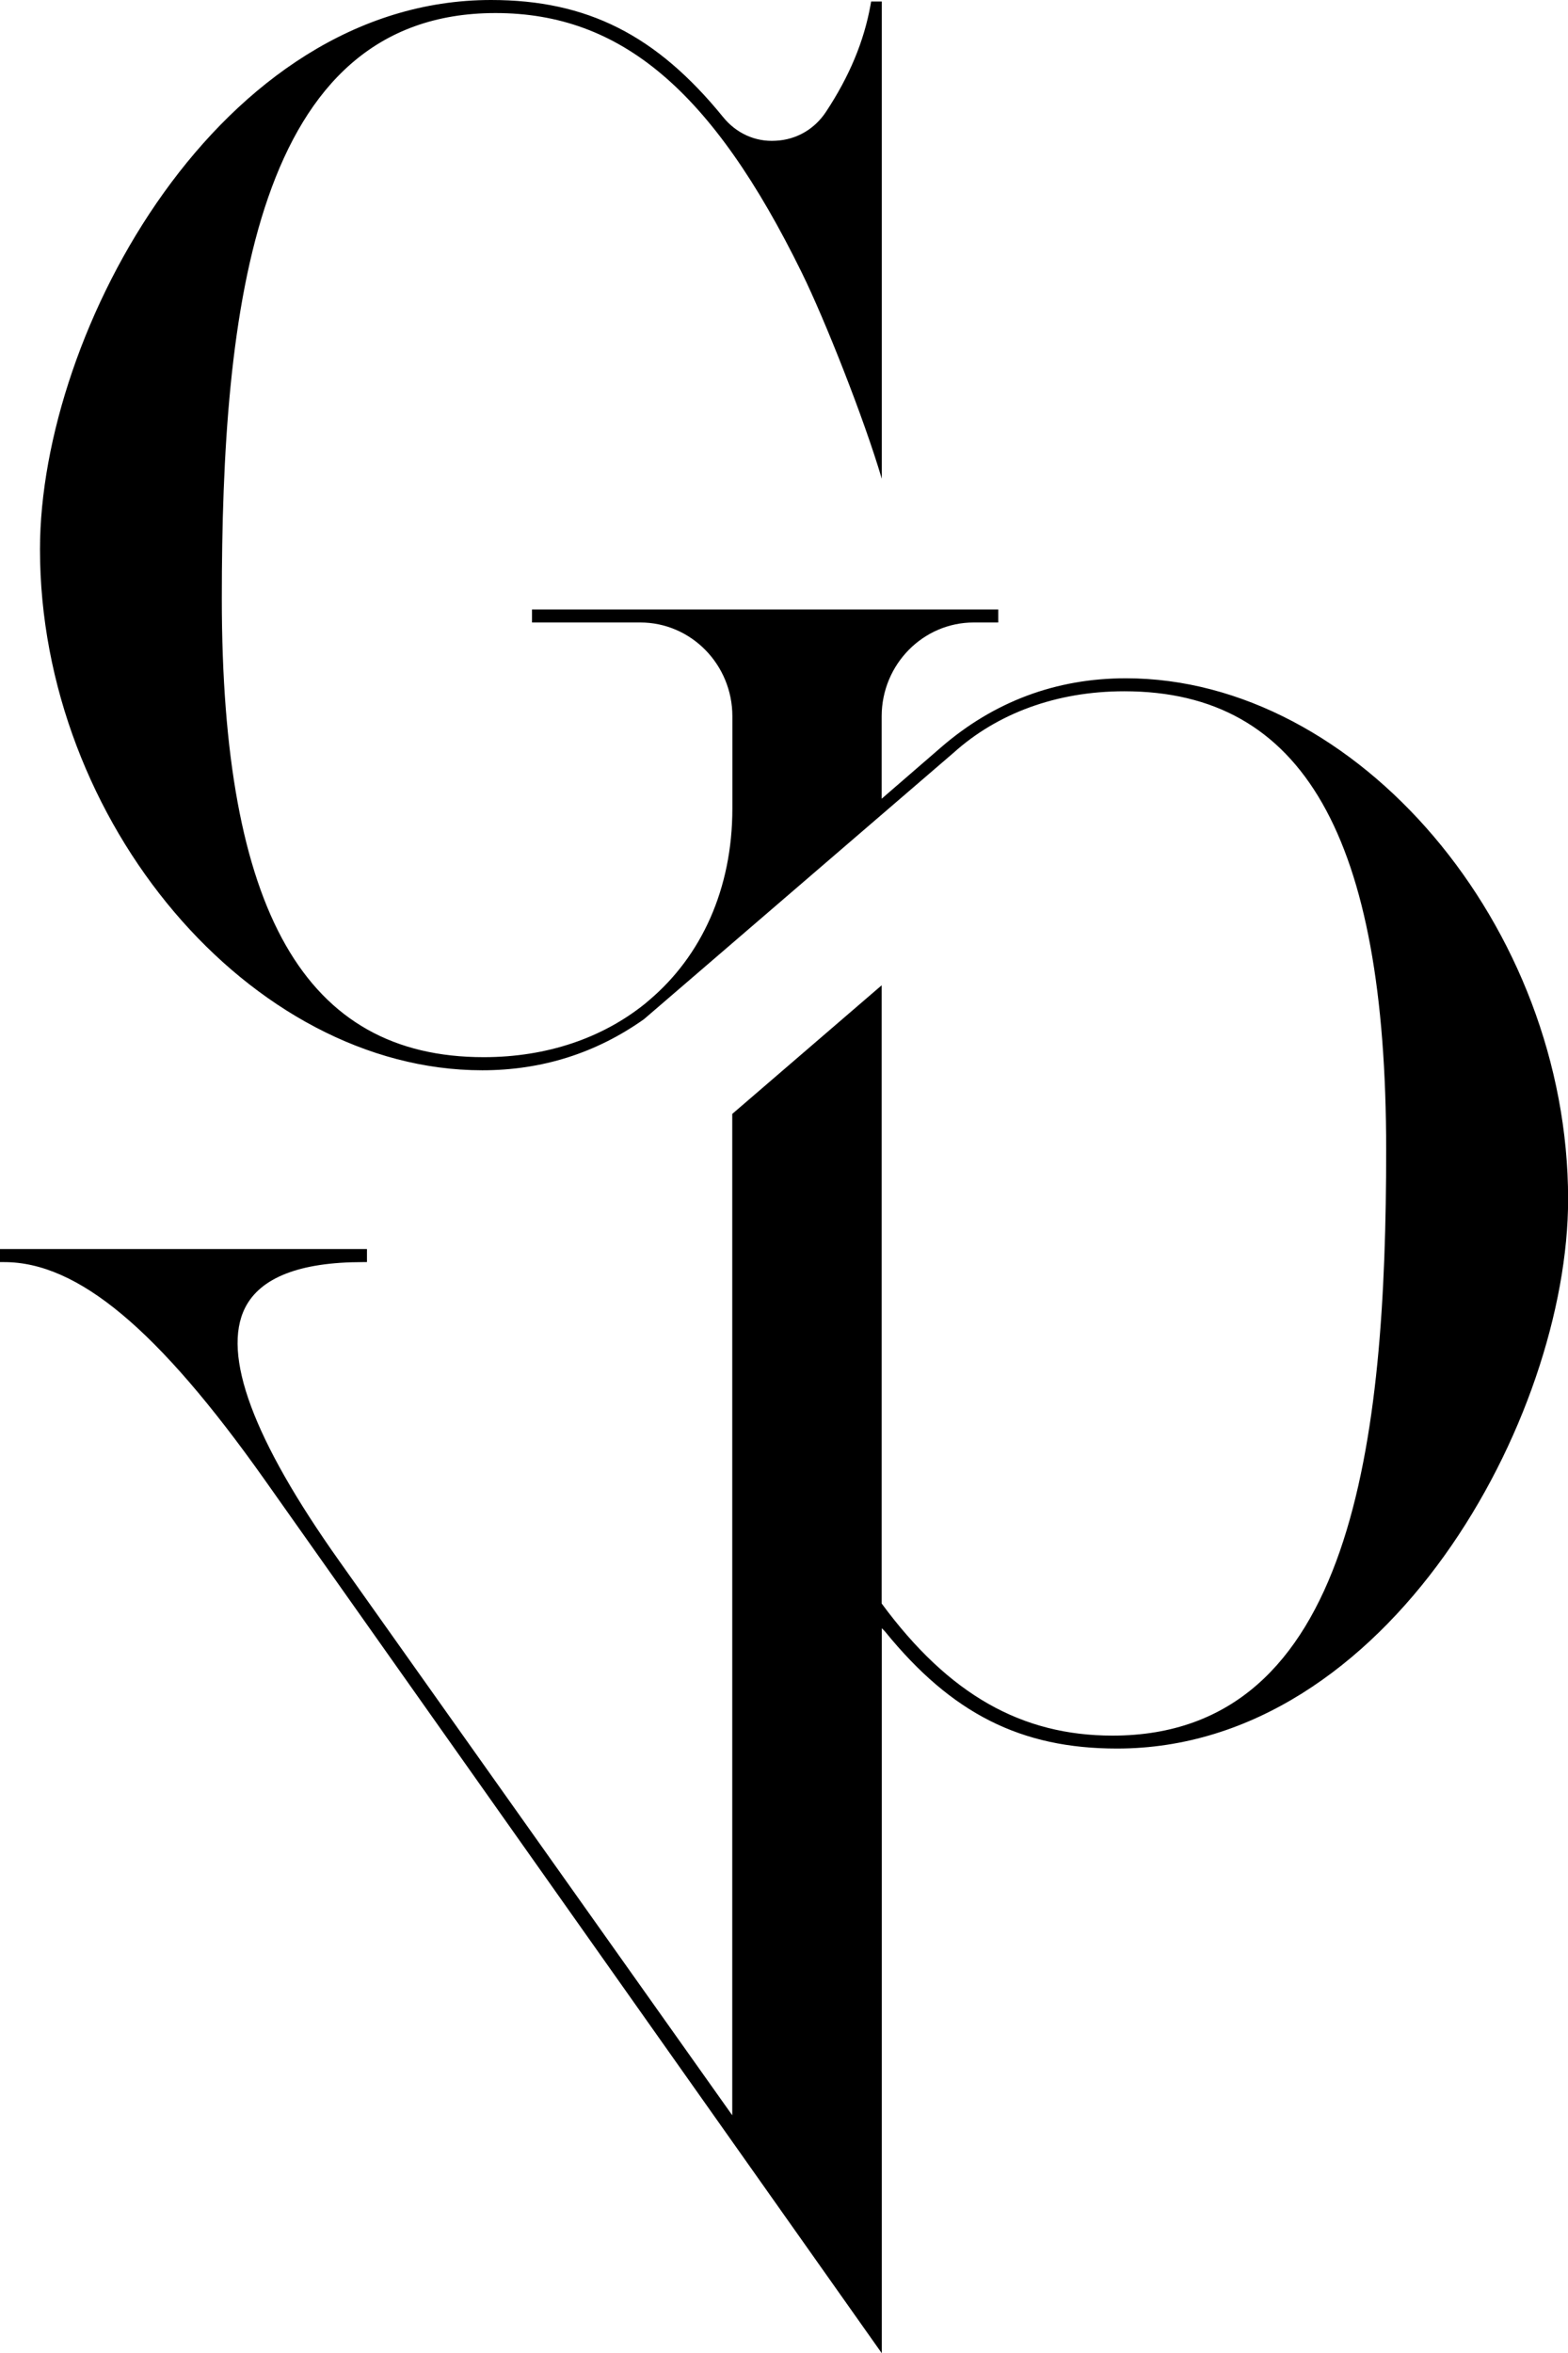 <svg width="28" height="42" viewBox="0 0 28 42" fill="none" xmlns="http://www.w3.org/2000/svg">
<g clip-path="url(#clip0_8022_2869)">
<path d="M15.746 29.064C15.765 29.084 15.787 29.101 15.805 29.123C16.994 30.587 18.232 31.211 19.947 31.211C24.789 31.211 28.002 25.308 28.002 21.406C28.002 16.539 24.238 12.107 20.105 12.107C18.859 12.107 17.745 12.523 16.797 13.346L15.744 14.257V12.783C15.746 11.86 16.483 11.111 17.388 11.111H17.826V10.879H9.5V11.111H11.434C12.341 11.111 13.078 11.862 13.078 12.785V14.43C13.078 15.868 12.524 17.065 11.592 17.853L11.513 17.92C10.76 18.524 9.774 18.87 8.637 18.87C5.447 18.87 3.961 16.269 3.961 10.687C3.961 5.518 4.542 0.233 8.848 0.233C11.087 0.233 12.723 1.619 14.318 4.868C14.726 5.697 15.428 7.467 15.746 8.546V0.027H15.556L15.545 0.09C15.428 0.739 15.168 1.363 14.75 1.996C14.545 2.307 14.218 2.495 13.853 2.512C13.485 2.536 13.143 2.376 12.911 2.088C11.722 0.626 10.484 0 8.769 0C3.927 0 0.714 5.903 0.714 9.805C0.714 14.672 4.477 19.104 8.611 19.104C9.68 19.104 10.648 18.796 11.501 18.191L17.033 13.432C17.804 12.74 18.855 12.339 20.077 12.339C23.269 12.339 24.753 14.94 24.753 20.524C24.753 25.694 24.174 30.98 19.866 30.98C18.247 30.98 16.944 30.251 15.744 28.622V17.587L13.076 19.883V37.757L6.056 27.86C4.522 25.699 3.957 24.178 4.377 23.343C4.649 22.804 5.354 22.528 6.478 22.528H6.553V22.295H0V22.528H0.075C1.388 22.528 2.819 23.723 4.716 26.399L15.746 42.004V29.068V29.064Z" fill="black"/>
</g>
<defs>
<clipPath id="clip0_8022_2869">
<rect width="28" height="42" fill="white"/>
</clipPath>
</defs>
</svg>
